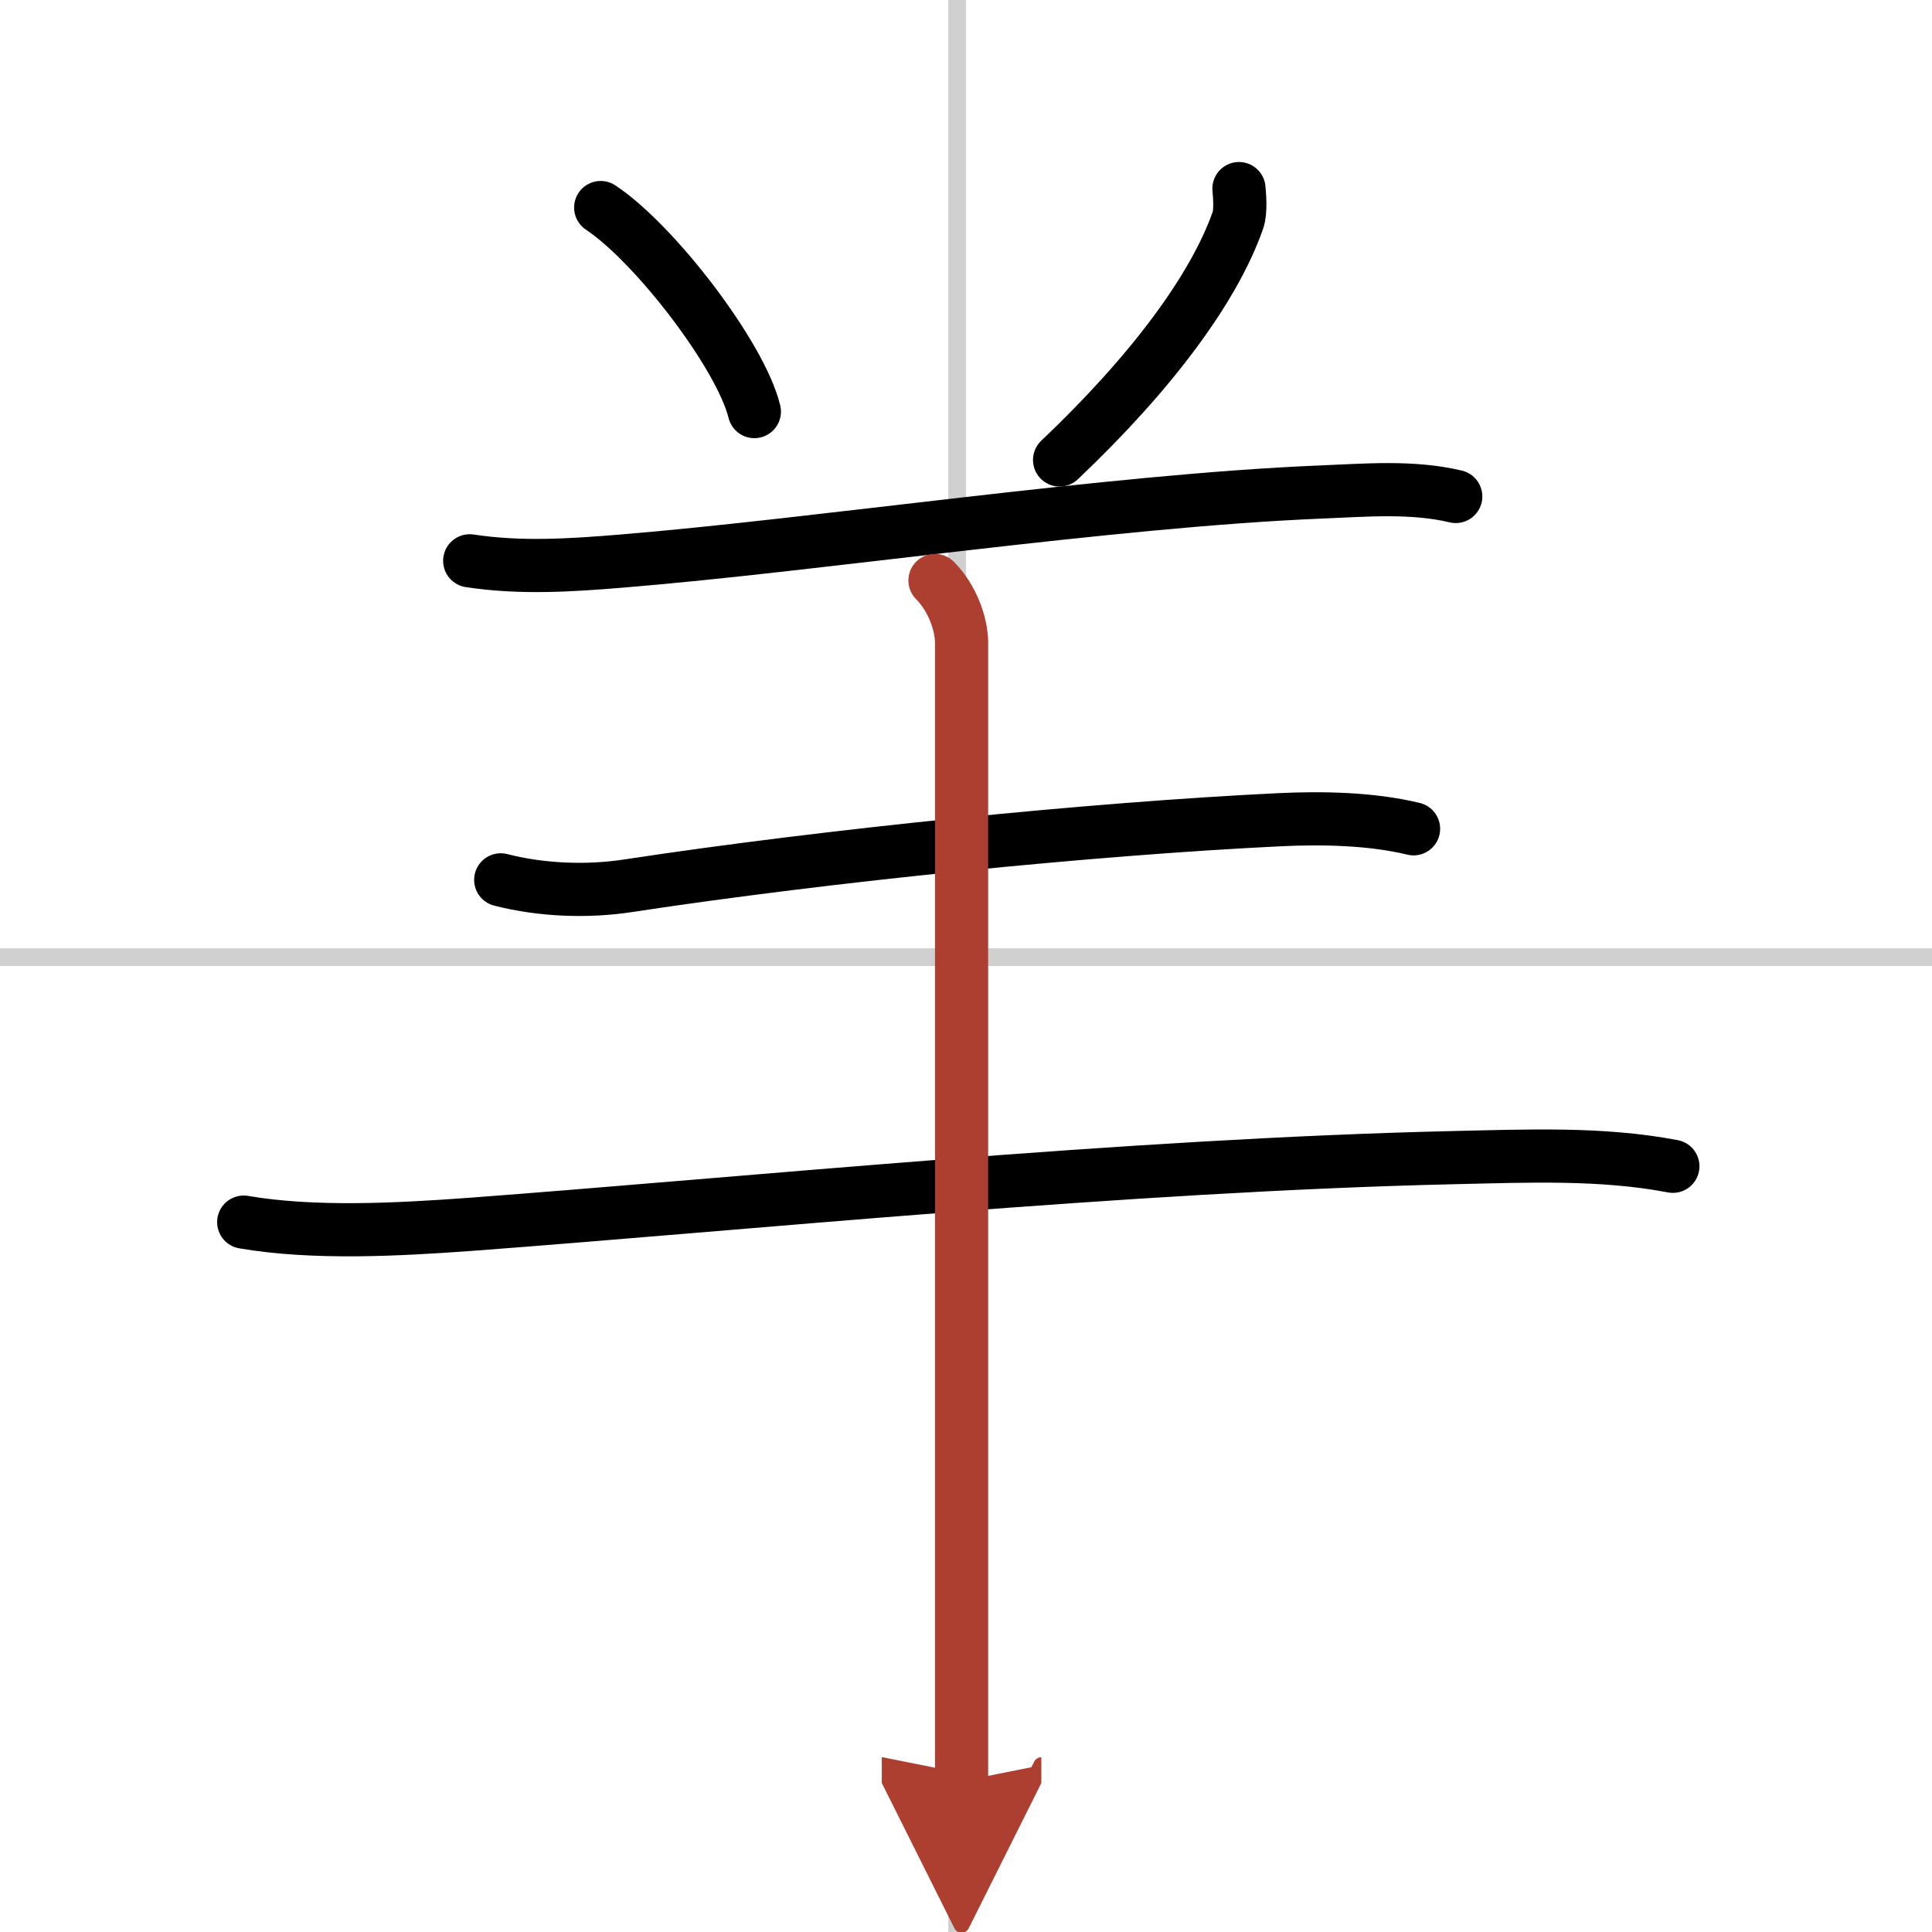 <svg width="400" height="400" viewBox="0 0 109 109" xmlns="http://www.w3.org/2000/svg"><defs><marker id="a" markerWidth="4" orient="auto" refX="1" refY="5" viewBox="0 0 10 10"><polyline points="0 0 10 5 0 10 1 5" fill="#ad3f31" stroke="#ad3f31"/></marker></defs><g fill="none" stroke="#000" stroke-linecap="round" stroke-linejoin="round" stroke-width="3"><rect width="100%" height="100%" fill="#fff" stroke="#fff"/><line x1="54" x2="54" y2="109" stroke="#d0d0d0" stroke-width="1"/><line x2="109" y1="54" y2="54" stroke="#d0d0d0" stroke-width="1"/><path d="m33.89 11.71c3.06 2.03 7.9 8.35 8.67 11.51"/><path d="M69.9,10.64c0.03,0.38,0.12,1.25-0.06,1.79C68.5,16.25,65,21,59.78,25.95"/><path d="m26.5 31.64c2.88 0.44 5.74 0.25 8.63 0.01 11-0.9 27.5-3.4 39.36-3.89 2.52-0.1 5.16-0.34 7.64 0.25"/><path d="m28.25 49.64c2.38 0.61 4.96 0.67 7.14 0.34 11.36-1.73 26.36-3.23 36.74-3.73 2.43-0.12 5.23-0.07 7.62 0.51"/><path d="m13.75 68.95c3.96 0.68 8.72 0.42 12.73 0.13 15.53-1.16 37.11-3.35 55.58-3.77 4.08-0.09 8.3-0.28 12.32 0.49"/><path d="m52.75 32.75c1 1 1.5 2.5 1.5 3.5v58.12 6.12" marker-end="url(#a)" stroke="#ad3f31"/></g></svg>
